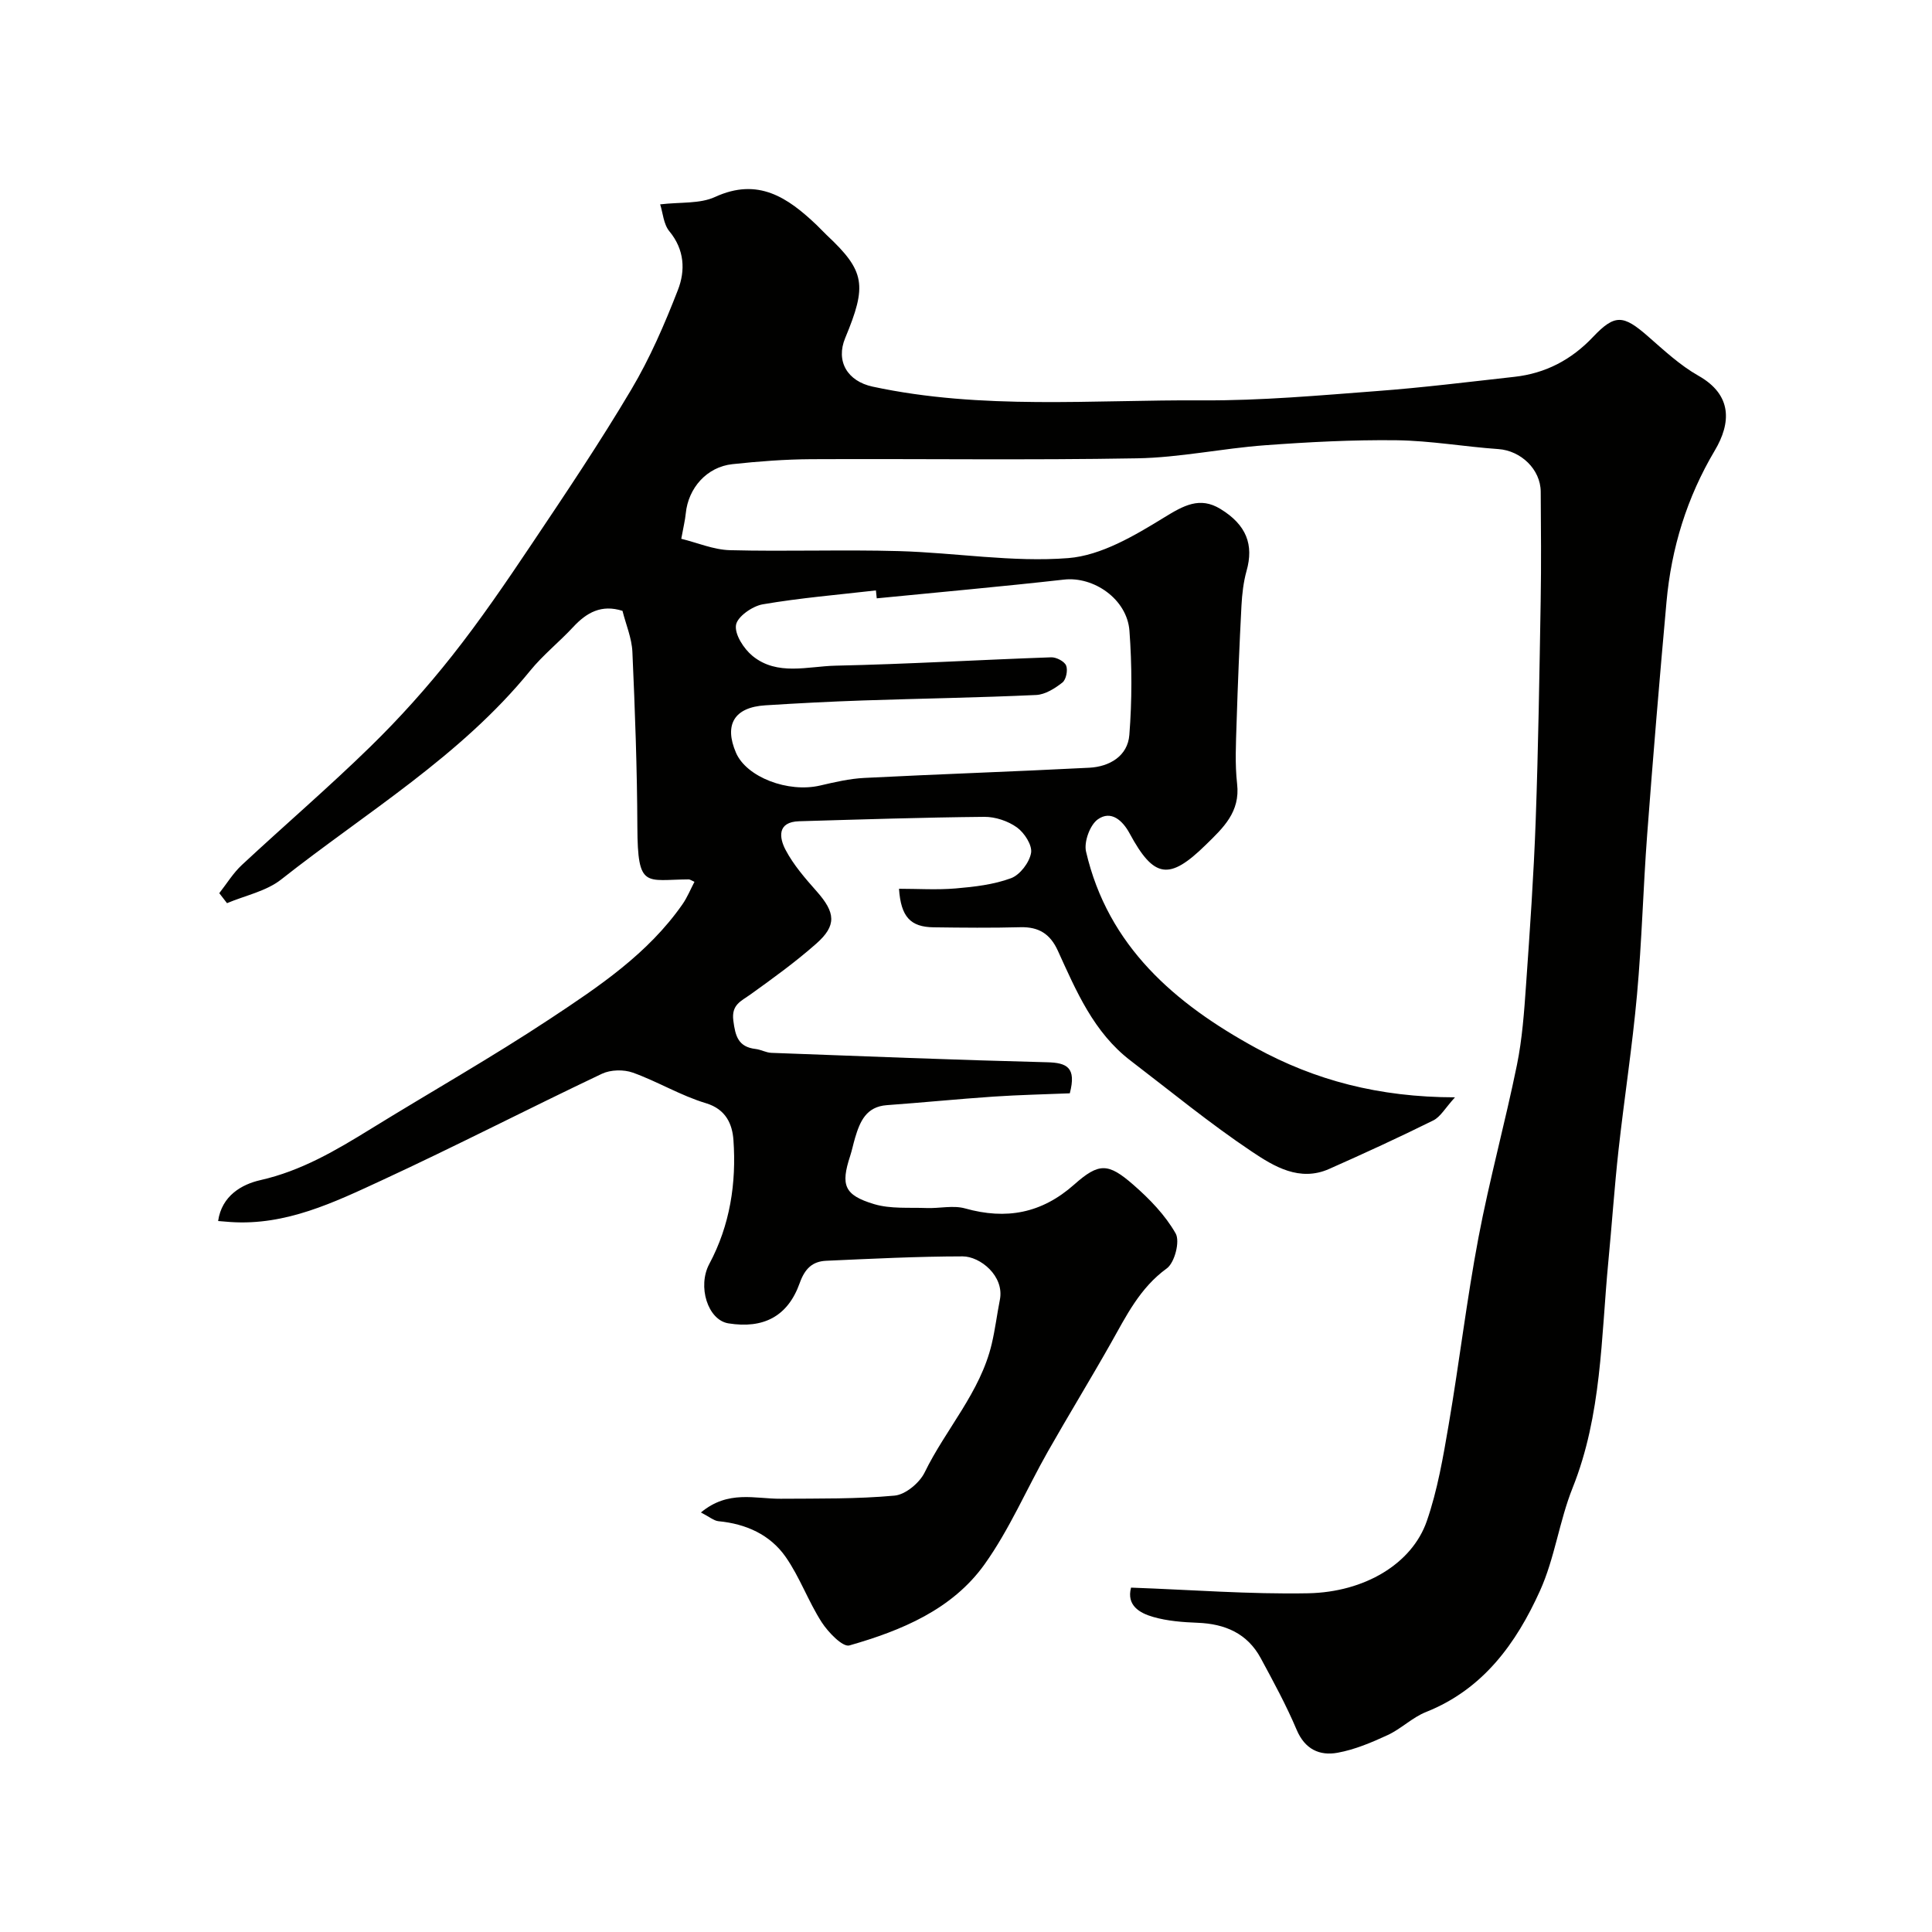 <svg enable-background="new 0 0 400 400" viewBox="0 0 400 400" xmlns="http://www.w3.org/2000/svg"><path d="m145.12 313.14c5.66-4.71 11.21-2.8 16.51-2.84 7.87-.06 15.77.07 23.59-.65 2.25-.21 5.16-2.63 6.22-4.8 4.39-9.01 11.53-16.59 13.89-26.62.71-3 1.08-6.08 1.68-9.11.98-4.97-4.11-9-7.7-9-9.42.01-18.84.49-28.26.91-2.86.13-4.42 1.64-5.48 4.62-2.47 6.92-7.52 9.49-14.75 8.34-4.28-.68-6.46-7.65-3.97-12.3 4.3-8.03 5.63-16.76 5-25.67-.23-3.19-1.48-6.35-5.71-7.62-5.2-1.56-9.98-4.48-15.11-6.32-1.89-.68-4.6-.62-6.4.23-15.24 7.23-30.24 14.97-45.55 22.05-9.9 4.58-19.88 9.41-31.32 8.65-.8-.05-1.6-.13-2.6-.21.75-5.28 4.97-7.61 8.72-8.46 8.51-1.92 15.68-6.17 22.9-10.62 12.35-7.62 25.01-14.79 37.11-22.79 10.1-6.68 20.29-13.49 27.41-23.71.99-1.42 1.65-3.07 2.48-4.65-.65-.28-.92-.5-1.19-.5-8.92.05-10.57 2.04-10.63-10.81-.05-12.1-.49-24.21-1.03-36.3-.13-2.86-1.34-5.66-2.05-8.49-4.35-1.38-7.42.34-10.21 3.35-2.88 3.1-6.25 5.78-8.91 9.05-14.42 17.72-33.94 29.33-51.55 43.22-3.1 2.44-7.44 3.31-11.21 4.9-.53-.69-1.07-1.38-1.6-2.07 1.55-1.97 2.88-4.18 4.7-5.86 8.82-8.21 17.98-16.07 26.6-24.49 6.01-5.87 11.66-12.17 16.87-18.76 5.86-7.41 11.2-15.24 16.46-23.09 7.08-10.56 14.18-21.13 20.66-32.05 3.87-6.51 6.92-13.57 9.67-20.65 1.55-3.99 1.39-8.31-1.77-12.13-1.22-1.47-1.35-3.84-1.91-5.58 4.2-.5 8.21-.08 11.36-1.53 8.93-4.1 15.06.13 21.02 5.79.72.69 1.39 1.43 2.12 2.12 7.97 7.46 8.34 10.4 3.81 21.29-2 4.82.46 8.95 5.69 10.07 22.63 4.86 45.56 2.69 68.36 2.84 12.03.07 24.09-1.02 36.1-1.93 9.48-.71 18.93-1.89 28.39-2.94 6.43-.71 11.79-3.51 16.27-8.24 4.54-4.79 6.28-4.62 11.39-.15 3.33 2.91 6.65 6.01 10.45 8.16 7.08 4 6.75 9.82 3.39 15.48-5.79 9.75-8.99 20.19-10 31.35-1.45 16.04-2.79 32.09-4 48.16-.83 11.02-1.1 22.09-2.1 33.1-.97 10.76-2.64 21.46-3.83 32.21-.85 7.68-1.37 15.4-2.11 23.09-1.51 15.77-1.35 31.75-7.4 46.87-2.76 6.9-3.7 14.56-6.75 21.3-4.92 10.88-11.76 20.39-23.59 25.1-2.83 1.12-5.15 3.48-7.93 4.77-3.33 1.54-6.82 3.02-10.4 3.67-3.71.67-6.75-.71-8.46-4.75-2.15-5.09-4.81-9.97-7.44-14.84-2.77-5.12-7.38-7.1-13.04-7.32-3.1-.12-6.28-.36-9.23-1.21-2.83-.81-5.55-2.4-4.58-6.07 12.37.44 24.53 1.4 36.68 1.17 11.65-.23 21.49-6.08 24.56-14.96 2.22-6.42 3.38-13.25 4.53-19.98 2.2-12.88 3.73-25.87 6.16-38.7 2.27-11.98 5.52-23.77 7.96-35.72 1.11-5.43 1.5-11.03 1.89-16.57.8-11.36 1.59-22.72 2-34.09.54-15.12.77-30.26 1.03-45.39.13-7.55.06-15.1.01-22.65-.03-4.66-4.13-8.5-8.74-8.83-7.05-.49-14.07-1.74-21.11-1.83-9.09-.11-18.22.37-27.29 1.04-8.83.65-17.6 2.55-26.42 2.7-22.49.4-45 .07-67.5.18-5.43.03-10.89.45-16.29 1.03-5.28.56-9.14 4.92-9.66 10.2-.14 1.42-.49 2.82-.93 5.25 3.32.81 6.68 2.27 10.08 2.36 11.66.3 23.34-.14 34.99.19 11.7.33 23.47 2.35 35.04 1.45 6.84-.54 13.75-4.66 19.86-8.41 4.05-2.49 7.39-4.37 11.64-1.78 5.45 3.32 6.94 7.47 5.43 12.82-.65 2.33-.93 4.81-1.06 7.24-.42 8.09-.76 16.2-1.01 24.3-.13 4.19-.36 8.43.11 12.57.67 5.84-2.88 9.1-6.48 12.62-7.56 7.41-10.73 6.98-15.77-2.35-1.46-2.71-3.86-4.86-6.59-2.92-1.63 1.16-2.9 4.66-2.44 6.66 4.55 19.64 18.44 31.52 35.16 40.66 12.23 6.69 25.44 10.21 41.23 10.23-2.03 2.22-3 4.05-4.51 4.79-7.1 3.52-14.31 6.83-21.55 10.04-6.11 2.71-11.41-.52-15.98-3.58-8.69-5.81-16.8-12.48-25.12-18.84-7.65-5.85-11.26-14.42-15.08-22.8-1.58-3.45-3.94-4.92-7.7-4.83-6 .16-12 .1-18 .02-4.79-.06-6.78-2.16-7.17-7.98 3.93 0 7.86.26 11.74-.07 3.87-.33 7.87-.79 11.46-2.12 1.85-.69 3.8-3.25 4.14-5.23.28-1.6-1.38-4.17-2.92-5.28-1.85-1.33-4.48-2.21-6.77-2.19-12.77.12-25.54.54-38.31.91-4.64.13-4.13 3.45-2.83 5.92 1.65 3.14 4.08 5.92 6.46 8.61 3.88 4.39 4.17 7.05-.12 10.83-4.28 3.78-8.94 7.15-13.59 10.49-1.98 1.42-3.99 2.12-3.56 5.43.41 3.2 1.01 5.45 4.61 5.87 1.11.13 2.17.76 3.27.8 19.03.71 38.05 1.47 57.09 1.95 4.08.1 6.1 1.06 4.69 6.43-5.06.21-10.43.32-15.79.68-7.37.5-14.72 1.24-22.08 1.77-4.29.31-5.58 3.39-6.59 6.79-.37 1.24-.62 2.52-1.02 3.75-1.97 6.02-1.25 8.08 4.96 9.95 3.4 1.02 7.24.67 10.88.81 2.66.1 5.49-.61 7.96.08 8.52 2.39 15.86 1.03 22.6-4.95 5.13-4.55 7.03-4.48 12.23.05 3.35 2.92 6.61 6.28 8.77 10.09.93 1.63-.21 6.05-1.84 7.23-5.6 4.06-8.4 9.86-11.61 15.54-4.25 7.52-8.76 14.88-13.02 22.39-4.4 7.76-7.94 16.1-13.08 23.31-6.71 9.4-17.24 13.74-28 16.82-1.38.4-4.4-2.73-5.74-4.81-2.78-4.32-4.53-9.33-7.46-13.52-3.23-4.62-8.22-6.85-13.91-7.39-.99-.11-1.89-.92-3.63-1.81zm36.4-189.26c-.06-.55-.11-1.1-.17-1.64-7.82.9-15.69 1.55-23.44 2.88-2.14.37-5.27 2.56-5.53 4.29-.3 1.95 1.62 4.92 3.43 6.4 5.13 4.18 11.44 2.13 17.21 2.01 14.87-.32 29.74-1.21 44.61-1.73 1.06-.04 2.74.83 3.1 1.7.39.95 0 2.92-.77 3.52-1.55 1.22-3.56 2.49-5.43 2.58-11.92.55-23.86.73-35.79 1.13-6.77.23-13.54.58-20.3 1.01-6.41.4-8.57 4-6.06 9.82 2.18 5.06 10.79 8.34 17.44 6.78 3.01-.7 6.08-1.42 9.15-1.57 15.51-.79 31.04-1.31 46.55-2.11 4.22-.22 7.96-2.43 8.3-6.8.56-7.14.55-14.4.02-21.55-.49-6.57-7.41-11.3-13.56-10.6-12.89 1.45-25.83 2.6-38.76 3.88z" fill="#010100"/></svg>